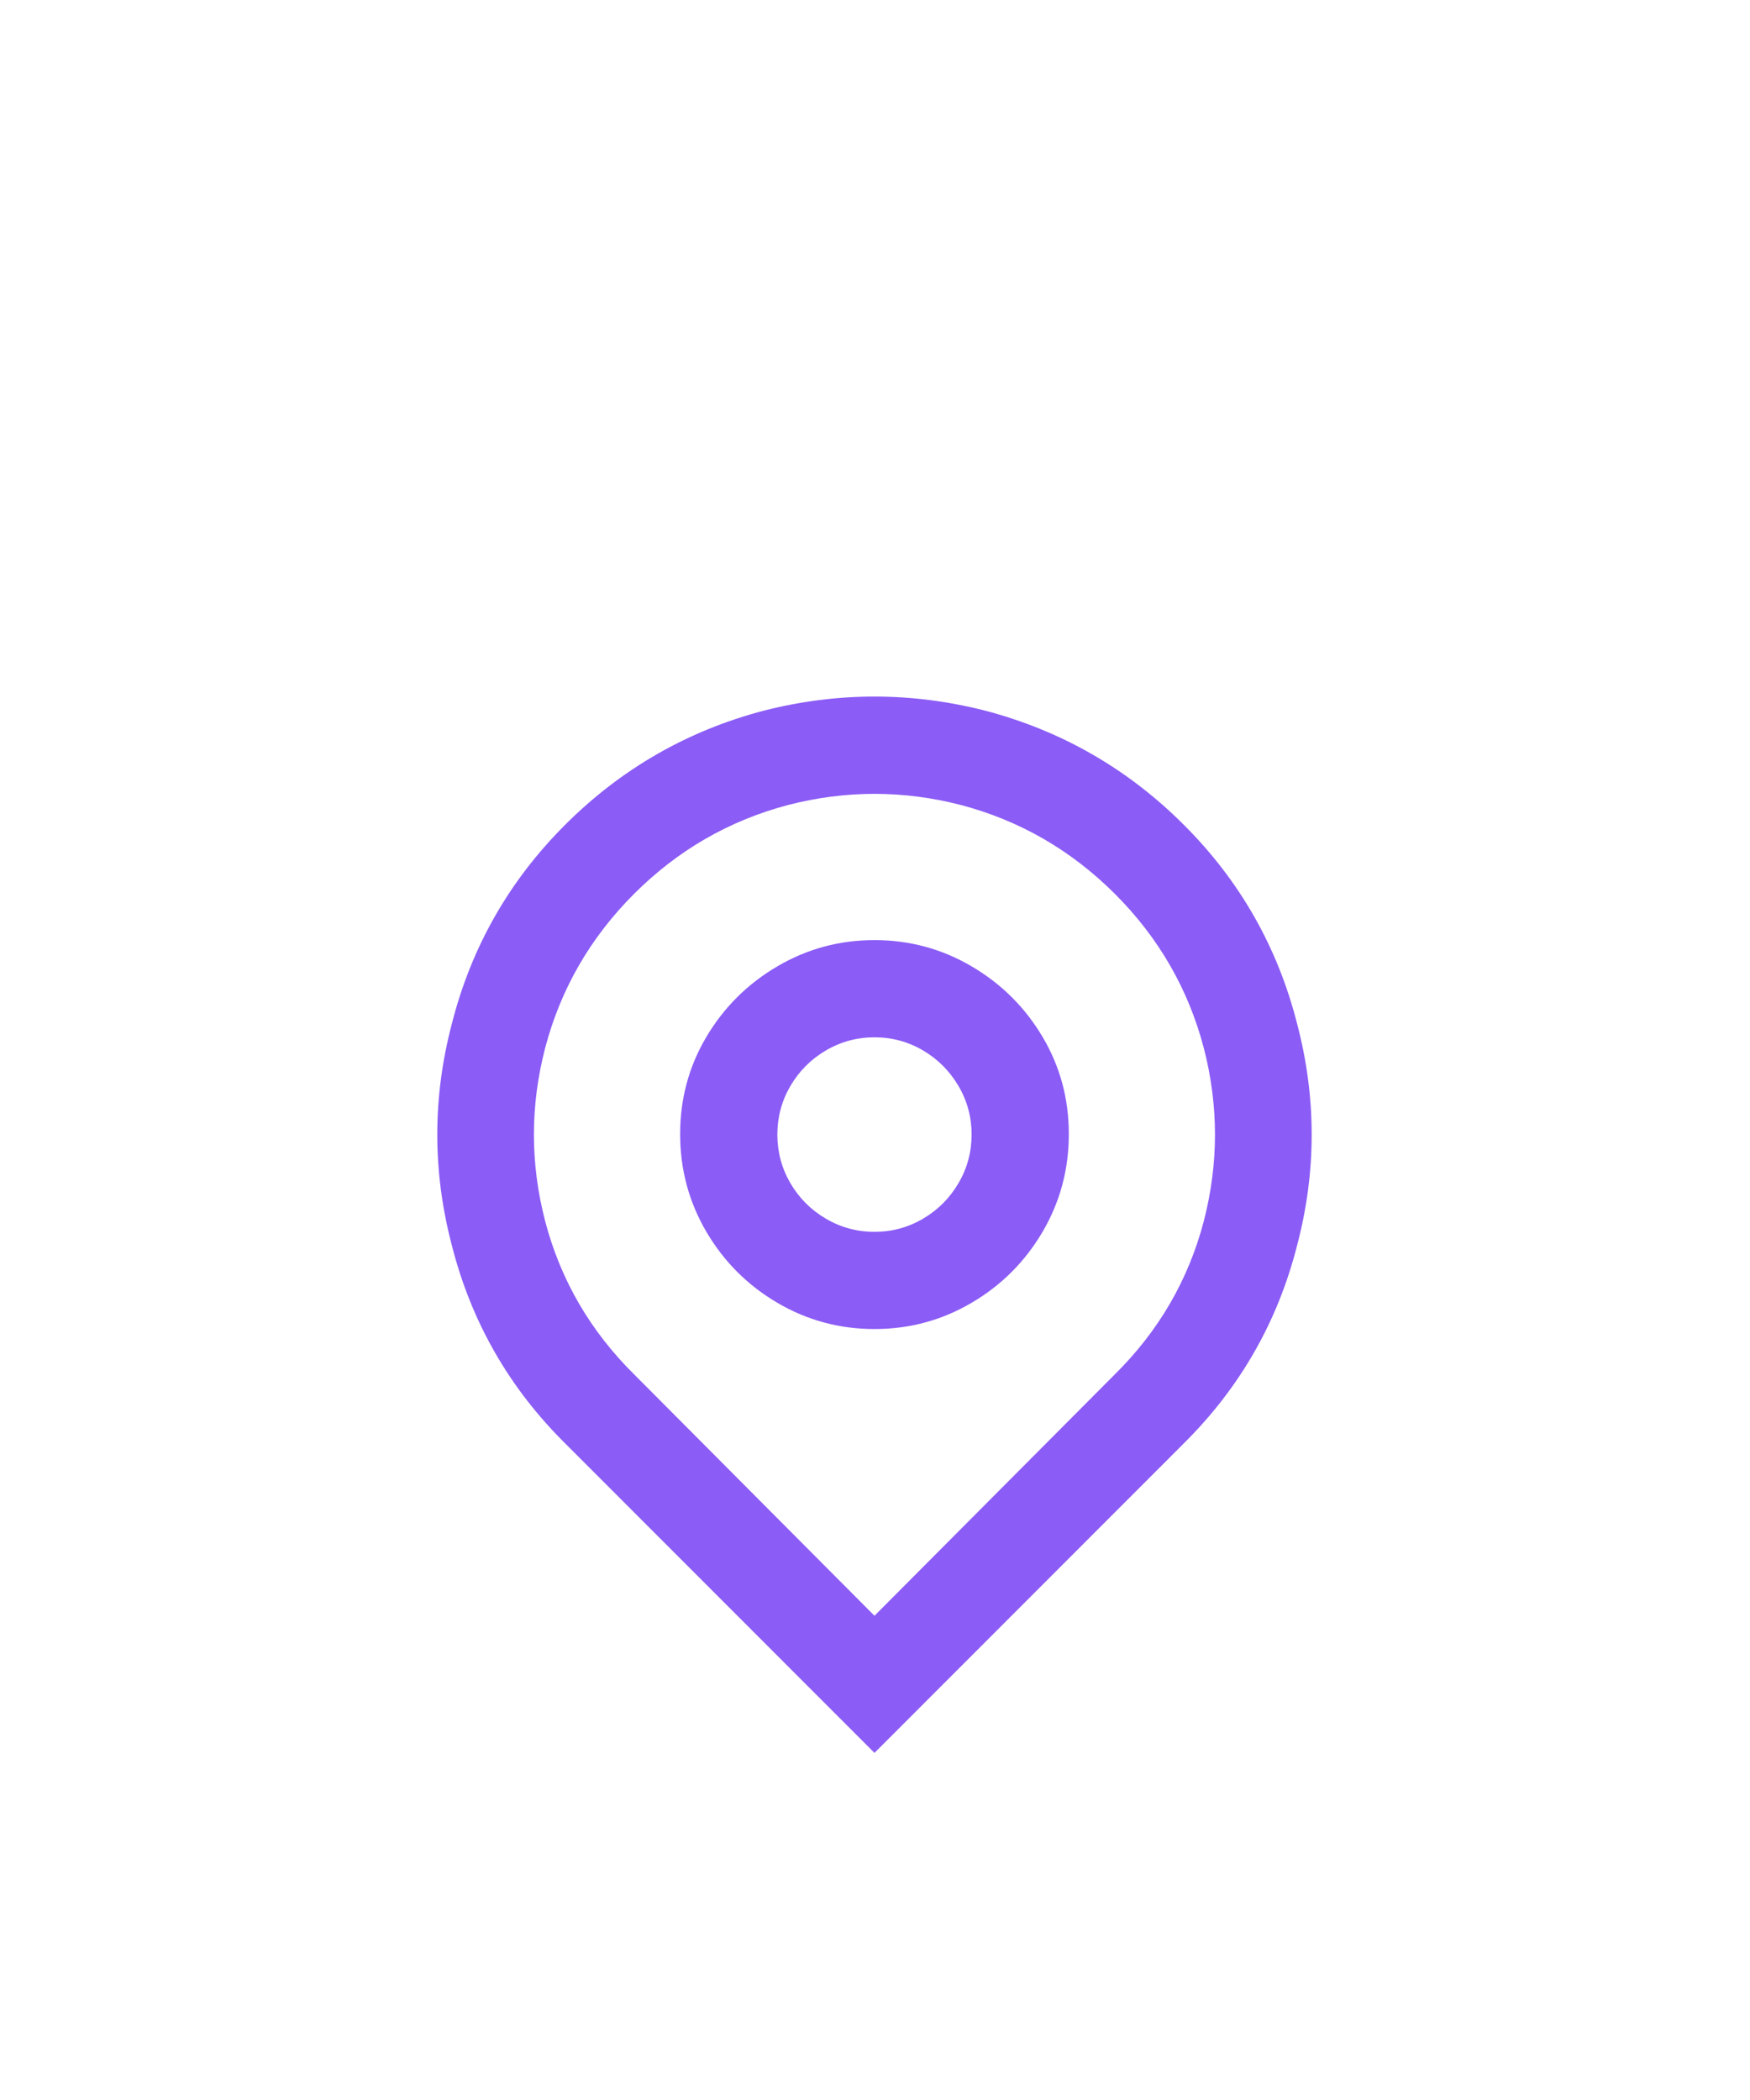 <?xml version="1.0" encoding="UTF-8"?> <svg xmlns="http://www.w3.org/2000/svg" width="20" height="24" viewBox="0 0 20 24" fill="none"><g clip-path="url(#clip0_7801_22)"><path d="M9.994 18.466L12.737 15.711C13.24 15.215 13.581 14.63 13.758 13.955C13.928 13.296 13.928 12.637 13.758 11.978C13.581 11.304 13.242 10.716 12.742 10.216C12.242 9.717 11.656 9.378 10.982 9.2C10.323 9.03 9.665 9.03 9.006 9.2C8.332 9.378 7.745 9.717 7.246 10.216C6.746 10.716 6.407 11.304 6.23 11.978C6.059 12.637 6.059 13.296 6.23 13.955C6.407 14.63 6.748 15.215 7.251 15.711L9.994 18.466ZM9.994 20.033L6.463 16.5C5.819 15.863 5.386 15.107 5.164 14.233C4.942 13.389 4.942 12.544 5.164 11.7C5.386 10.826 5.817 10.068 6.457 9.428C7.098 8.787 7.855 8.352 8.728 8.122C9.572 7.907 10.416 7.907 11.26 8.122C12.133 8.352 12.89 8.787 13.531 9.428C14.171 10.068 14.602 10.826 14.824 11.7C15.046 12.544 15.046 13.389 14.824 14.233C14.602 15.107 14.169 15.863 13.525 16.5L9.994 20.033ZM9.994 14.078C10.194 14.078 10.379 14.028 10.549 13.928C10.719 13.828 10.854 13.693 10.954 13.522C11.054 13.352 11.104 13.166 11.104 12.966C11.104 12.767 11.054 12.581 10.954 12.411C10.854 12.241 10.719 12.105 10.549 12.005C10.379 11.905 10.194 11.855 9.994 11.855C9.794 11.855 9.609 11.905 9.439 12.005C9.268 12.105 9.133 12.241 9.033 12.411C8.934 12.581 8.884 12.767 8.884 12.966C8.884 13.166 8.934 13.352 9.033 13.522C9.133 13.693 9.268 13.828 9.439 13.928C9.609 14.028 9.794 14.078 9.994 14.078ZM9.994 15.189C9.594 15.189 9.224 15.089 8.884 14.889C8.543 14.689 8.273 14.418 8.073 14.078C7.873 13.737 7.773 13.365 7.773 12.961C7.773 12.557 7.873 12.187 8.073 11.85C8.273 11.513 8.543 11.244 8.884 11.044C9.224 10.844 9.594 10.744 9.994 10.744C10.394 10.744 10.764 10.844 11.104 11.044C11.445 11.244 11.715 11.513 11.915 11.85C12.115 12.187 12.215 12.557 12.215 12.961C12.215 13.365 12.115 13.737 11.915 14.078C11.715 14.418 11.445 14.689 11.104 14.889C10.764 15.089 10.394 15.189 9.994 15.189Z" fill="#8B5CF6"></path></g><defs><clipPath id="clip0_7801_22"><rect width="13.88" height="13.333" fill="white" transform="translate(3.054 7.333)"></rect></clipPath></defs></svg> 